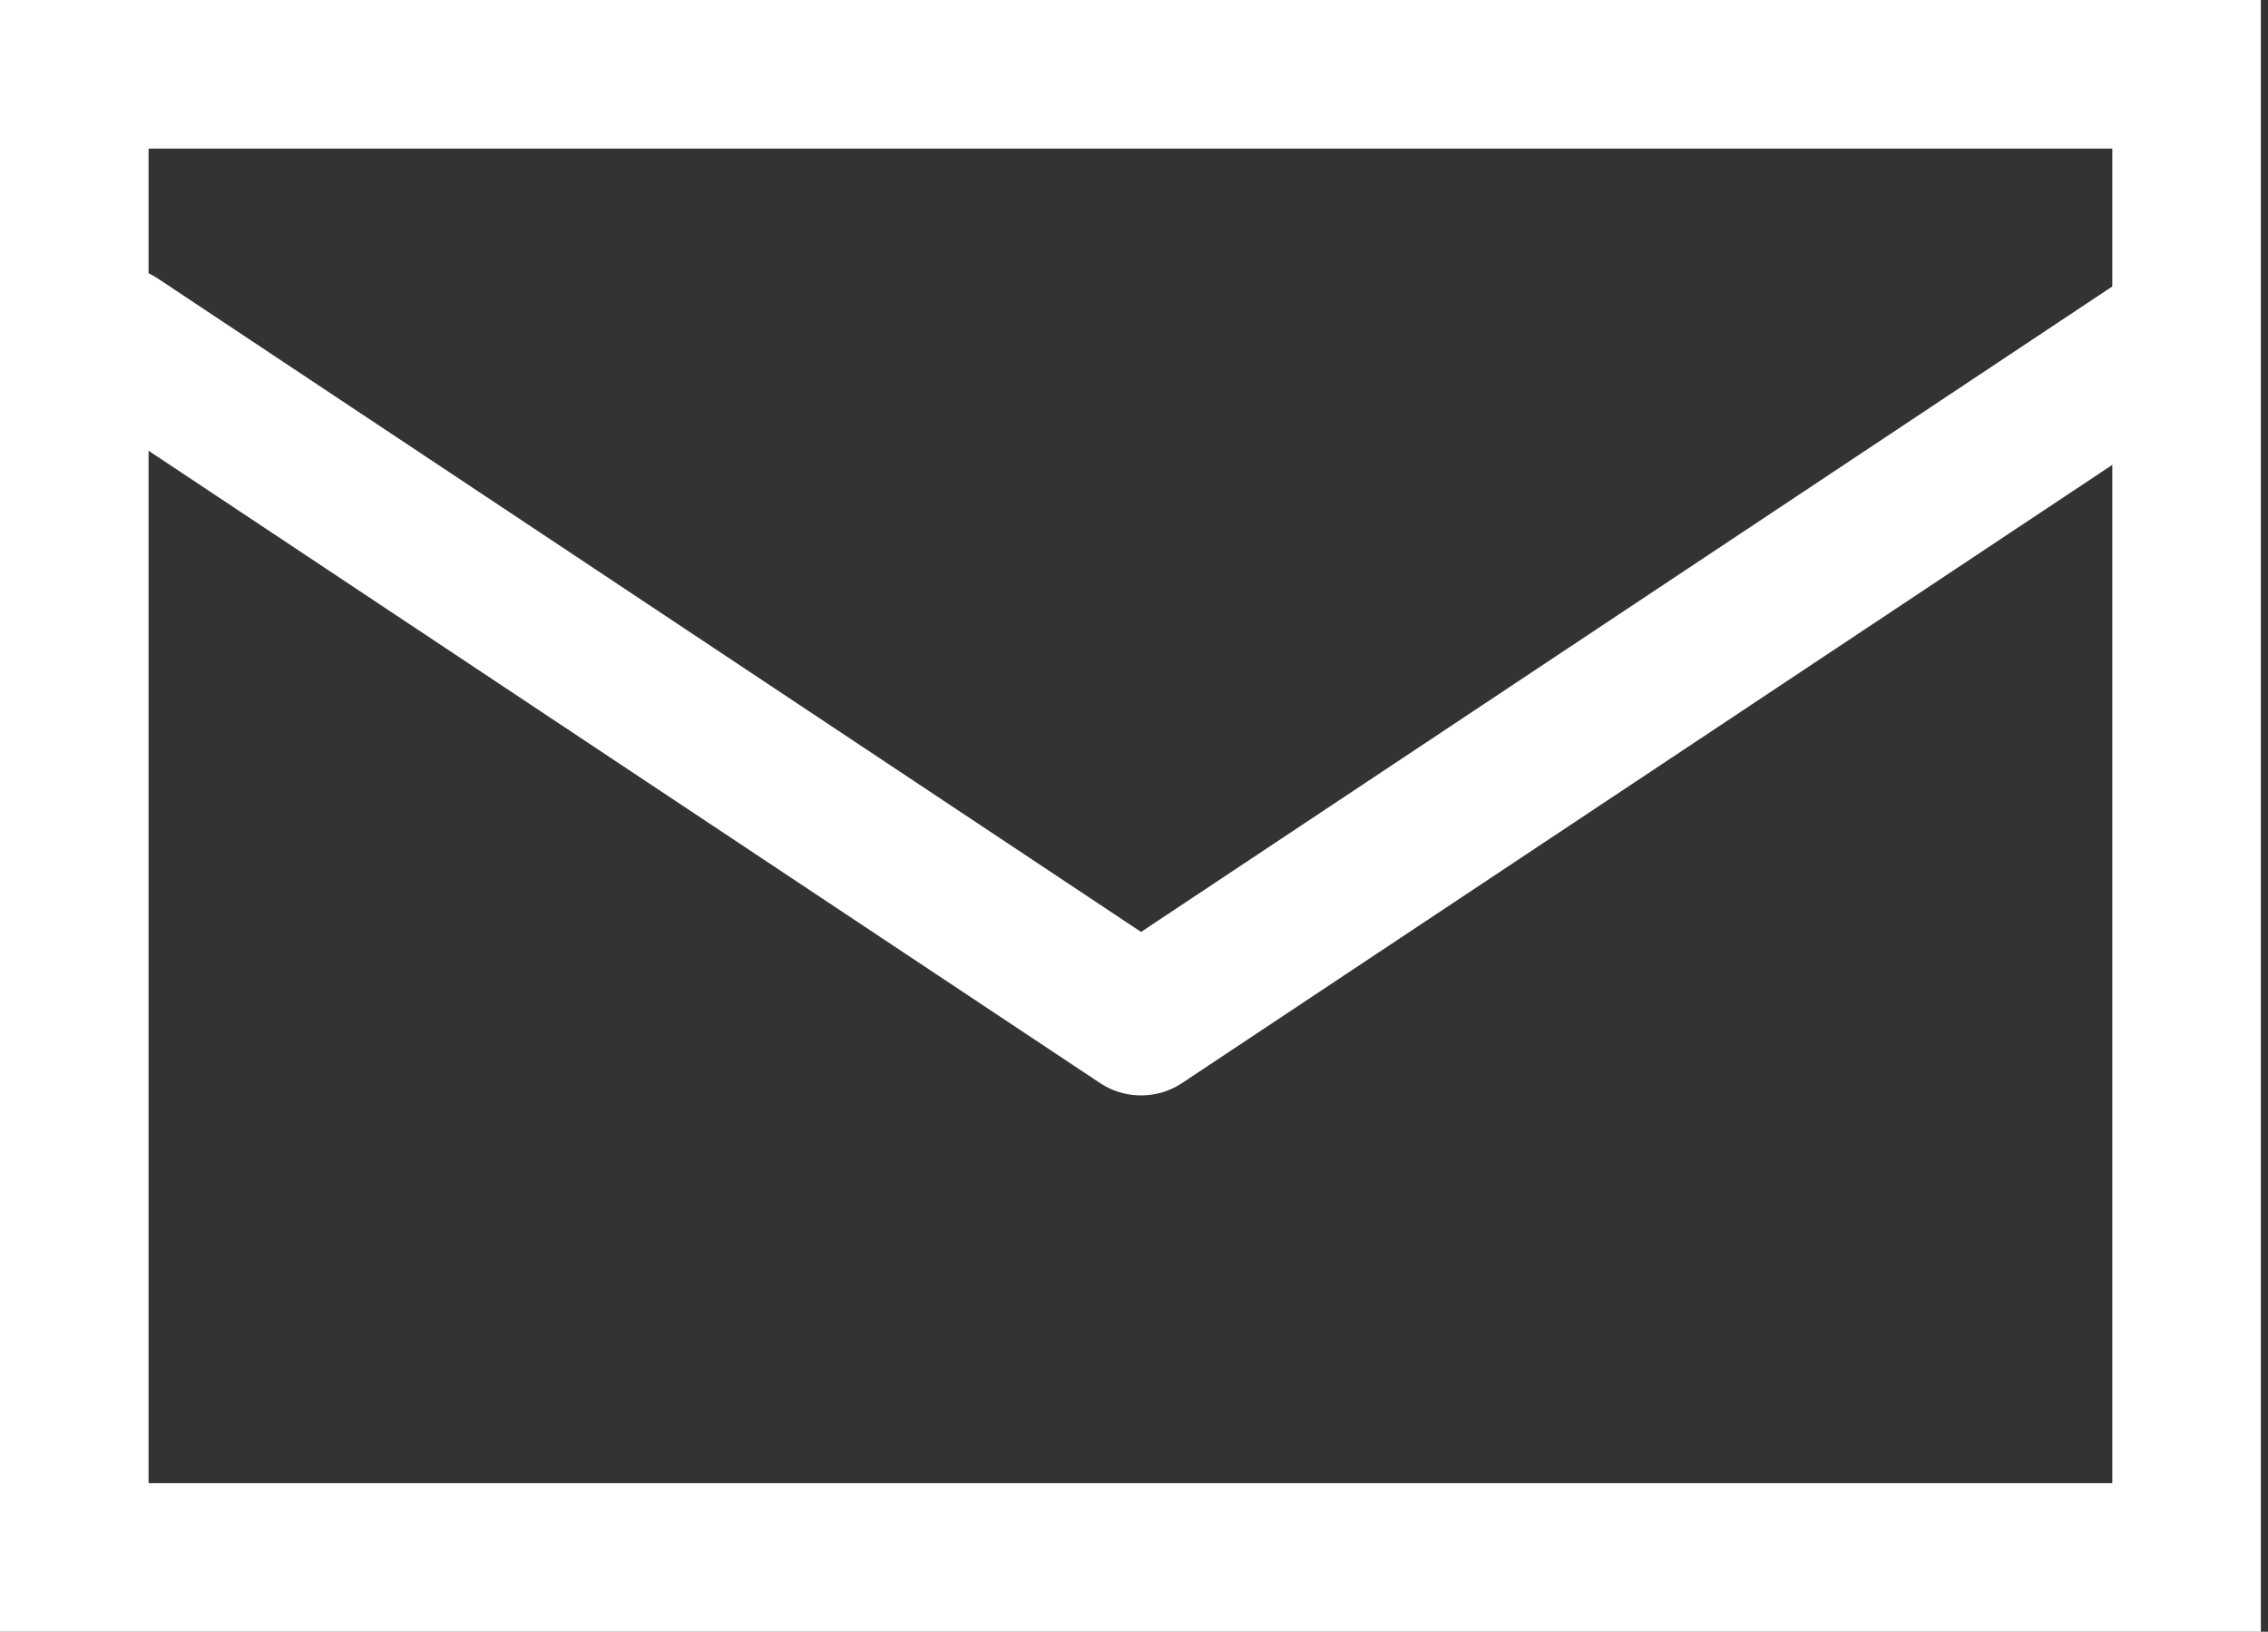 <svg data-name="グループ 38" xmlns="http://www.w3.org/2000/svg" width="15.265" height="10.983"><rect width="100%" height="100%" fill="#333333" stroke="none"/><g data-name="パス 80" fill="none"><path d="M0 0h15.217v10.983H0Z"/><path d="M1 1v8.983h13.217V1H1M0 0h15.217v10.983H0V0Z" fill="#fff"/></g><path data-name="パス 65" d="M.787 2.292 7.68 6.873l6.893-4.581" fill="none" stroke="#fff" stroke-linecap="round" stroke-linejoin="round"/></svg>